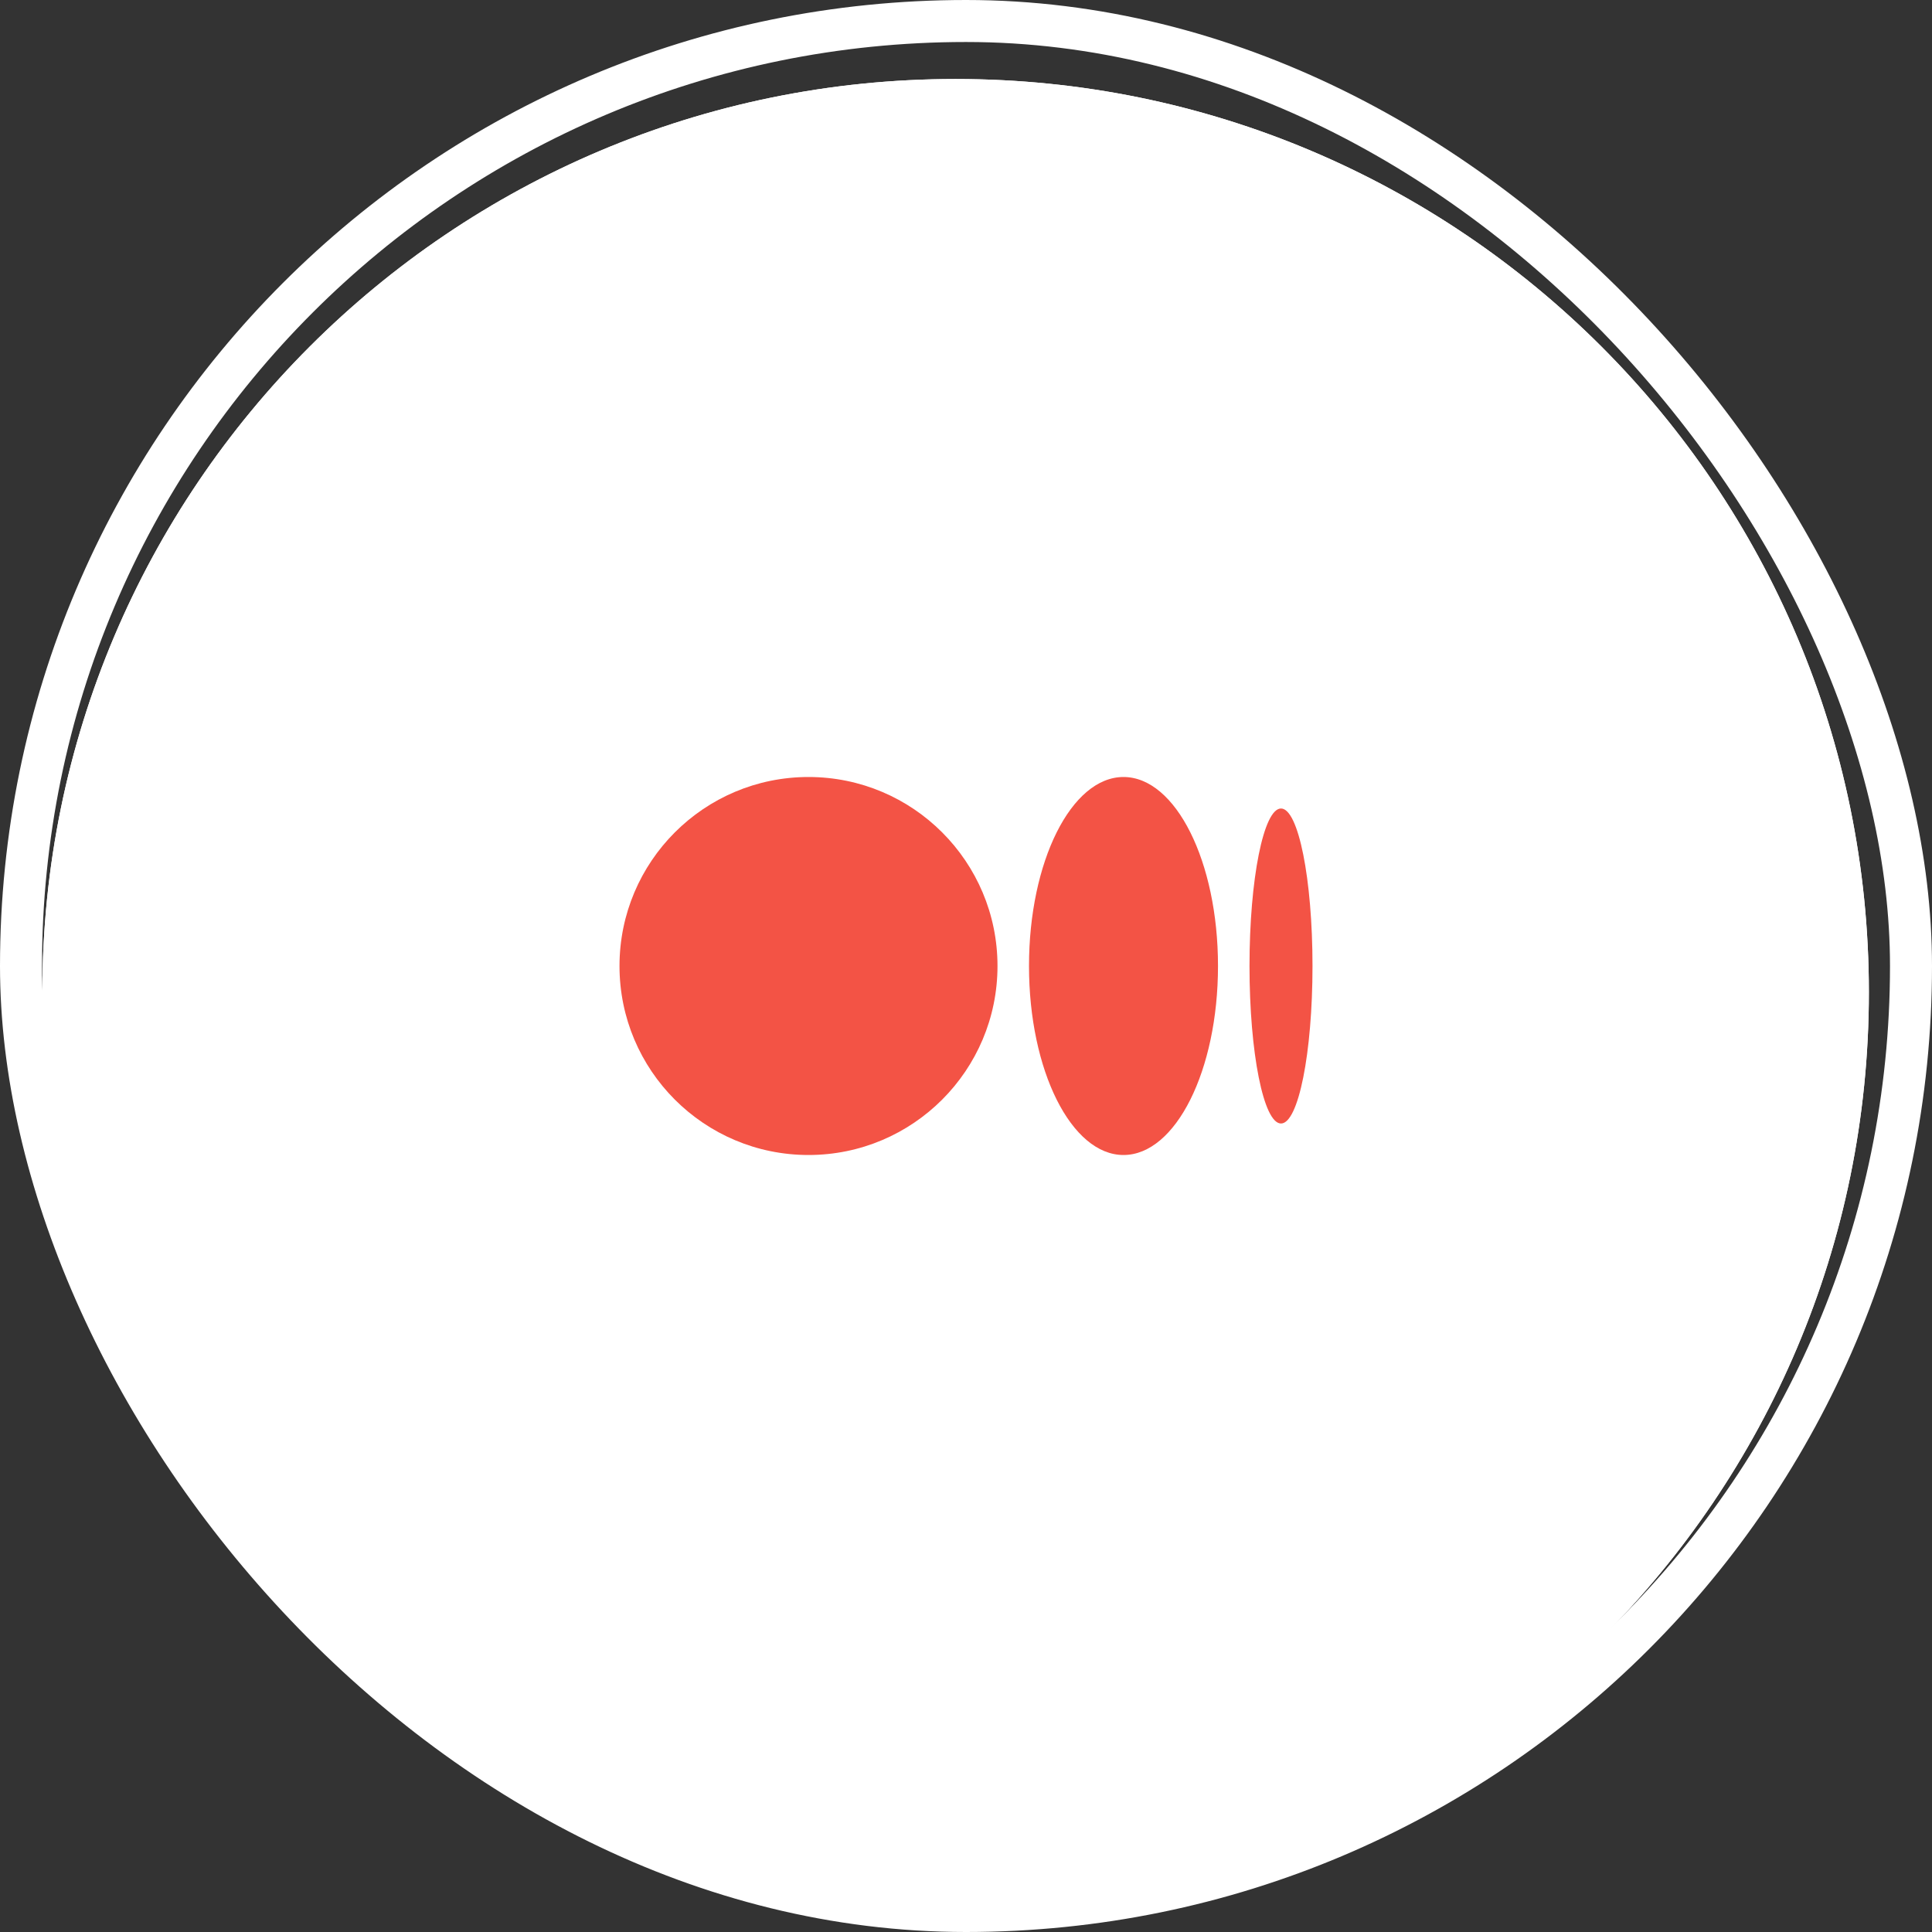 <svg width="46" height="46" viewBox="0 0 46 46" fill="none" xmlns="http://www.w3.org/2000/svg">
<rect x="0" y="0" width="46" height="46" fill="#333333" stroke="none"/>
<rect x="0.5" y="0.5" width="45" height="45" rx="22.5" stroke="white"/>
<g clip-path="url(#clip0_1_335)">
<path d="M44.497 23.625C44.497 11.616 34.761 1.881 22.752 1.881C10.743 1.881 1.008 11.616 1.008 23.625C1.008 35.635 10.743 45.37 22.752 45.37C34.761 45.37 44.497 35.635 44.497 23.625Z" fill="white"/>
<path d="M44.497 23.625C44.497 11.616 34.761 1.881 22.752 1.881C10.743 1.881 1.008 11.616 1.008 23.625C1.008 35.635 10.743 45.37 22.752 45.37C34.761 45.37 44.497 35.635 44.497 23.625Z" fill="white"/>
<g clip-path="url(#clip1_1_335)">
<path d="M23.75 23C23.75 25.485 21.735 27.5 19.25 27.5C16.765 27.5 14.75 25.485 14.75 23C14.75 20.515 16.765 18.5 19.25 18.5C21.735 18.5 23.75 20.515 23.75 23Z" fill="#F35345"/>
<path d="M31.25 23C31.25 25.071 30.914 26.75 30.5 26.75C30.086 26.75 29.75 25.071 29.75 23C29.75 20.929 30.086 19.25 30.5 19.25C30.914 19.25 31.25 20.929 31.25 23Z" fill="#F35345"/>
<path d="M26.75 27.5C27.993 27.5 29 25.485 29 23C29 20.515 27.993 18.5 26.75 18.5C25.507 18.5 24.5 20.515 24.5 23C24.5 25.485 25.507 27.5 26.75 27.5Z" fill="#F35345"/>
</g>
</g>
<defs>
<clipPath id="clip0_1_335">
<rect width="43.984" height="44.92" fill="white" transform="translate(1.008 1)"/>
</clipPath>
<clipPath id="clip1_1_335">
<rect width="18" height="18" fill="white" transform="translate(14 14)"/>
</clipPath>
</defs>
</svg>
